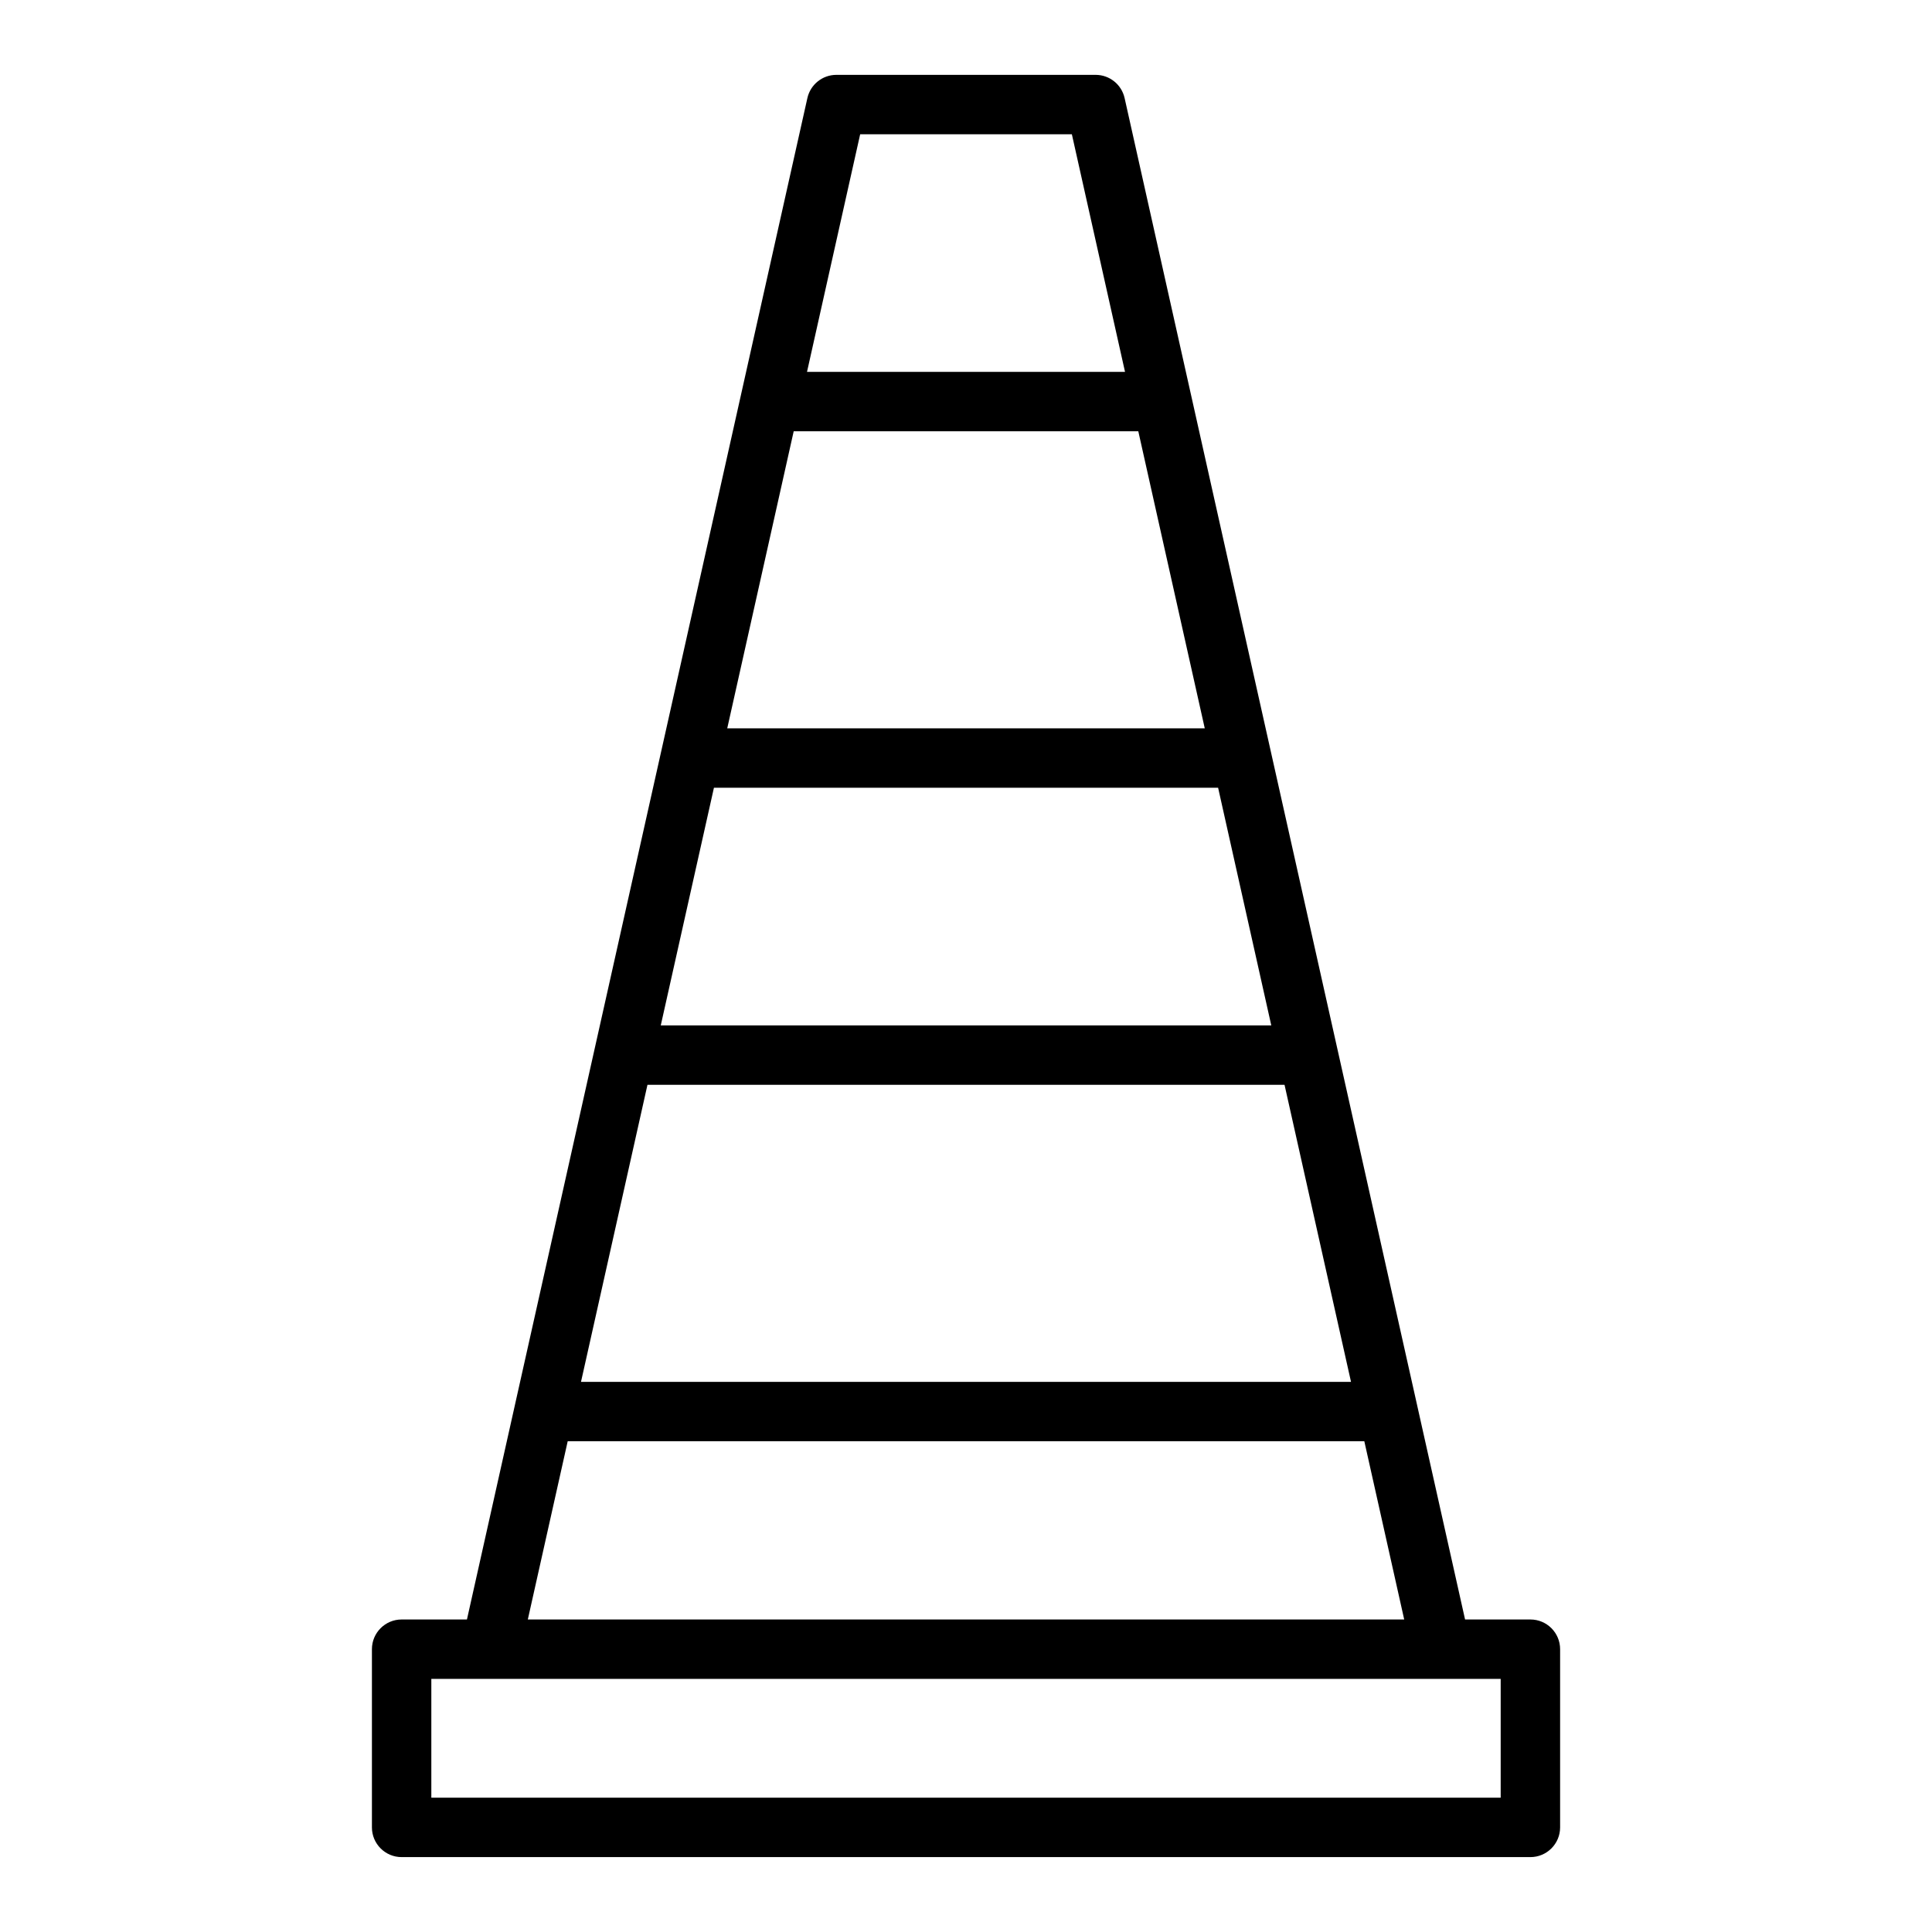 <?xml version="1.0" encoding="UTF-8"?>
<!-- The Best Svg Icon site in the world: iconSvg.co, Visit us! https://iconsvg.co -->
<svg fill="#000000" width="800px" height="800px" version="1.1" viewBox="144 144 512 512" xmlns="http://www.w3.org/2000/svg">
 <path d="m549.57 573.18h-17.312l-12.715-56.82v-0.008l-12.082-53.977-42.531-190.05-5.281-23.617-17.617-78.719c-0.805-3.594-3.992-6.152-7.676-6.152h-68.707c-3.684 0-6.879 2.559-7.684 6.156l-17.617 78.719-5.281 23.617-42.531 190.05-12.082 53.977v0.008l-12.707 56.816h-17.312c-4.344 0-7.871 3.527-7.871 7.871v47.23c0 4.344 3.527 7.871 7.871 7.871h299.14c4.344 0 7.871-3.527 7.871-7.871v-47.23c0-4.344-3.523-7.871-7.871-7.871zm-216.37-220.42h133.61l14.09 62.977h-161.79zm21.137-94.465h91.324l4.402 19.68 13.211 59.039-126.55 0.004 13.211-59.039zm-38.754 173.19h168.83l17.617 78.719h-204.06zm56.371-251.91h56.098l14.09 62.977h-84.277zm-77.508 346.37h211.11l10.57 47.23-232.25 0.004zm247.25 94.465h-283.39v-31.488h283.39z"/>
</svg>